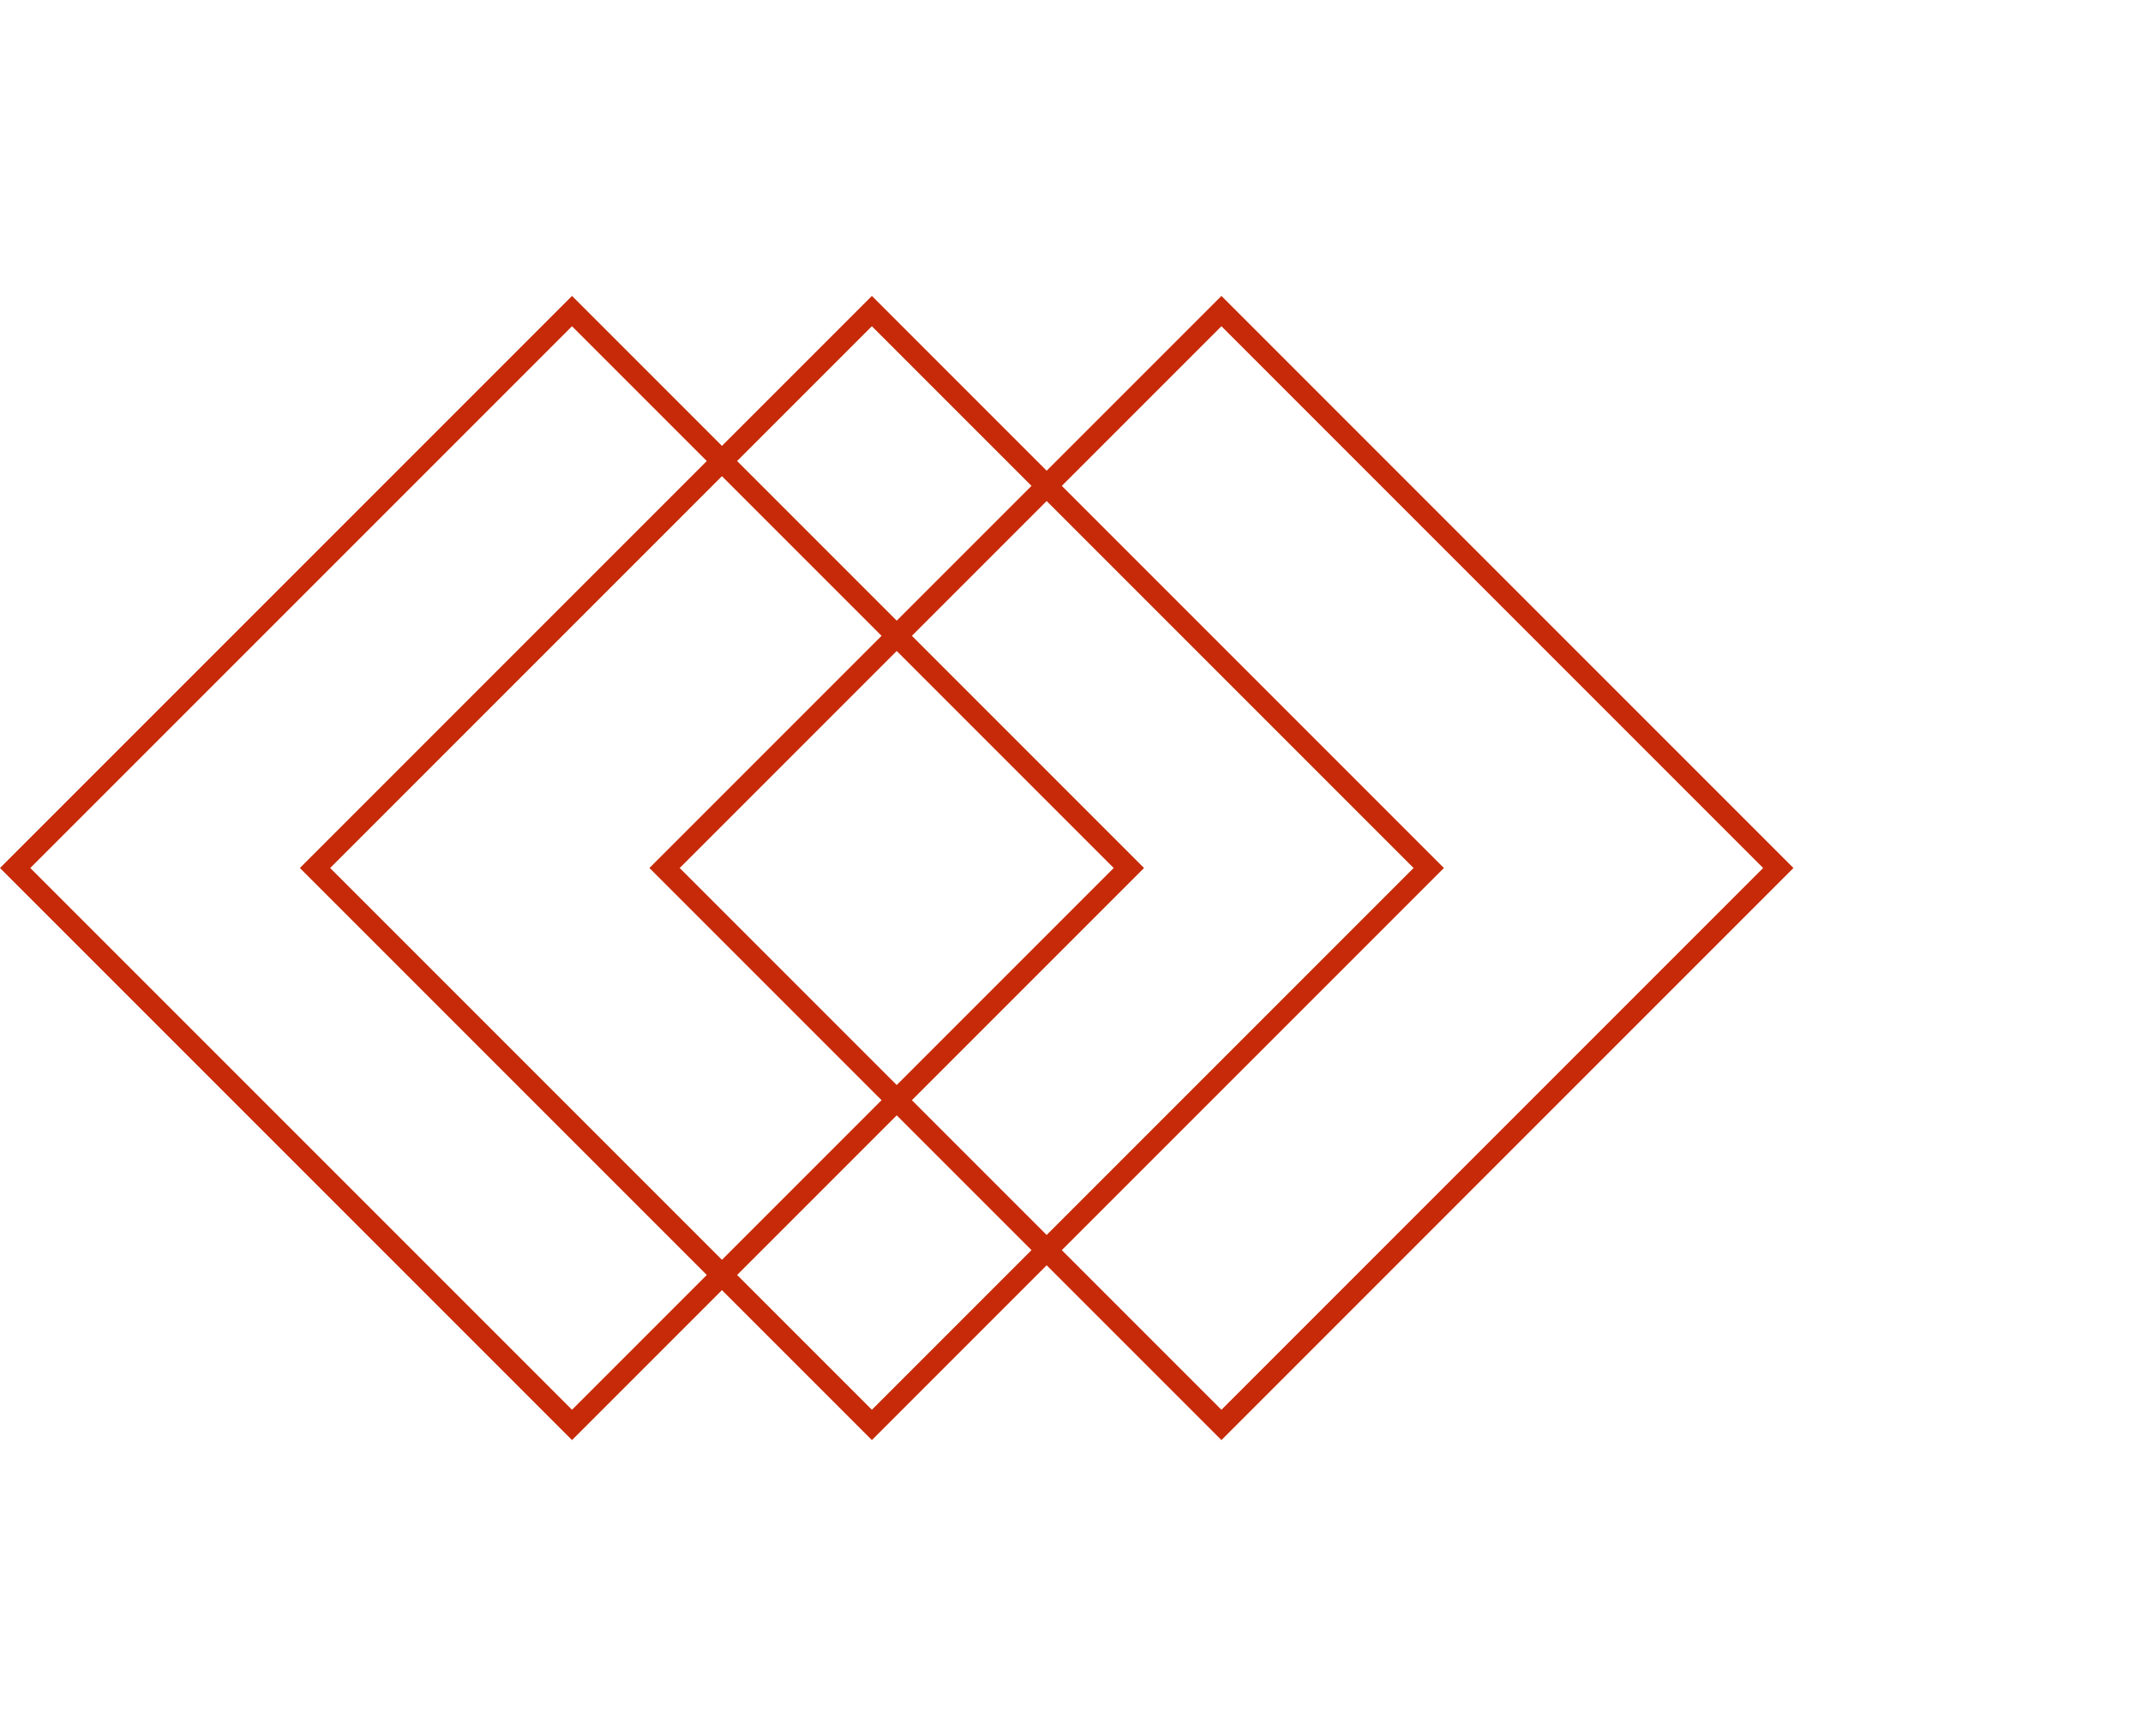 <svg width="200" height="162" viewBox="0 0 200 162" fill="none" xmlns="http://www.w3.org/2000/svg">
<path d="M53.385 29.029L105.355 81L53.385 132.971L1.414 81L53.385 29.029Z" stroke="#C72A08" stroke-width="2"/>
<path d="M81.37 29.029L133.341 81L81.37 132.971L29.399 81L81.37 29.029Z" stroke="#C72A08" stroke-width="2"/>
<path d="M113.993 29.029L165.963 81L113.993 132.971L62.022 81L113.993 29.029Z" stroke="#C72A08" stroke-width="2"/>
</svg>
